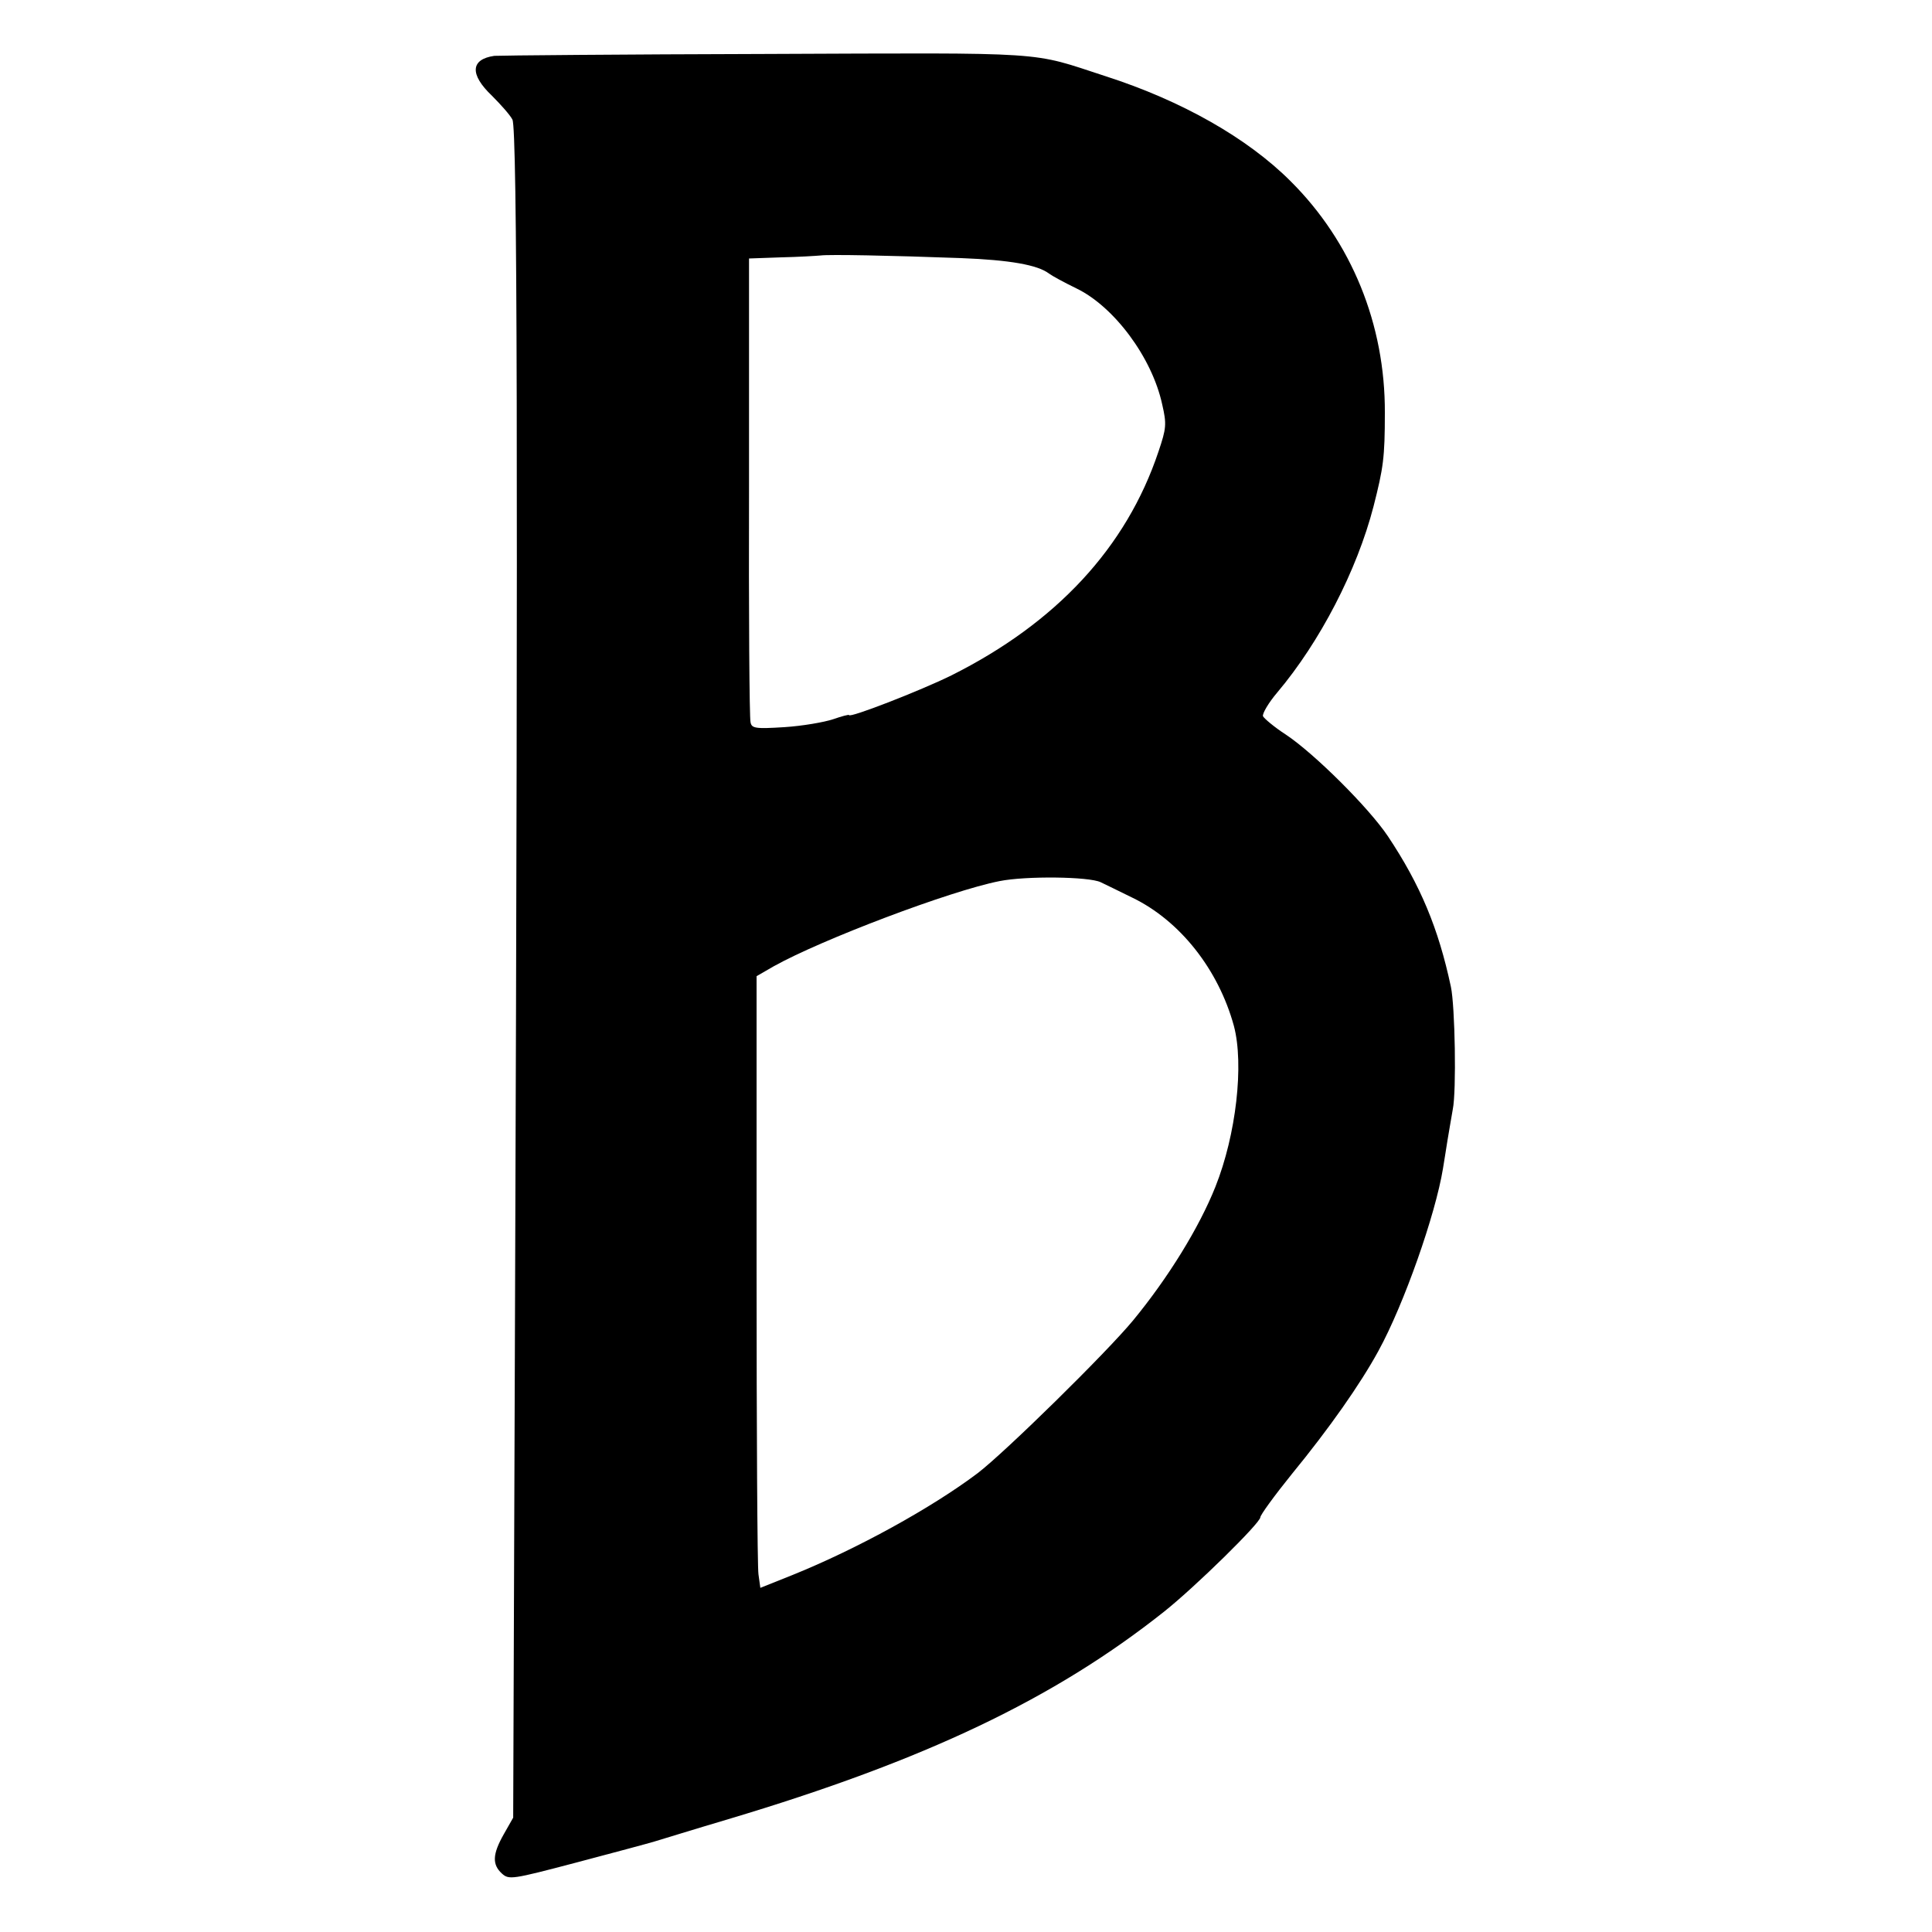 <svg version="1" xmlns="http://www.w3.org/2000/svg" width="682.667" height="682.667" viewBox="0 0 512 512"><path d="M131 14.8c-6.3.9-6.6 4.9-.6 10.6 2.3 2.3 4.8 5.1 5.4 6.3 1.3 2.4 1.5 94.2.7 310.9l-.5 139.1-2.5 4.4c-3 5.3-3.1 8-.5 10.4 1.9 1.7 2.6 1.6 19.7-2.9 9.8-2.6 19.2-5.1 20.8-5.6 1.7-.5 10.4-3.2 19.5-5.9 52.2-15.6 86.4-31.9 115.5-55 8.3-6.6 25.5-23.5 25.5-25 0-.6 3.7-5.7 8.3-11.4 10-12.2 18.2-23.9 23-32.7 6.8-12.4 15.1-36.1 17.1-48.3.3-2 .9-5.4 1.2-7.5.3-2 1-5.7 1.4-8.2 1-4.8.6-27.4-.5-32.5-3.3-15.5-8.1-27-16.7-39.9-5.1-7.6-19.5-21.9-27-26.9-3.1-2-5.8-4.3-6.1-4.9-.2-.7 1.5-3.6 3.8-6.3 11.3-13.4 21.1-32.3 25.5-49.3 2.6-10.2 3-12.9 3-24.8.1-23.4-8.8-45.3-25-61.4-11.4-11.4-28.8-21.3-49-27.8-20.3-6.6-13.7-6.2-89.9-5.9-38.3.1-70.7.4-72.1.5zm123.7 53.6c12.9.5 20.3 1.8 23.3 4.1.8.6 4.1 2.4 7.2 3.9 10 4.8 20.1 18.3 22.8 30.8 1.2 5.2 1.1 6.3-1 12.5-8.5 25.4-27.1 45.4-54.9 59.3-8.1 4-27.1 11.4-27.1 10.5 0-.2-1.9.3-4.2 1.1-2.4.8-8.2 1.8-12.9 2.1-7.8.5-8.7.3-9-1.3-.3-1.1-.5-29.1-.4-62.4V68.5l8.5-.3c4.7-.1 9.4-.4 10.5-.5 2.3-.3 18.3 0 37.2.7zm37 165.4c1 .5 4.8 2.3 8.4 4.1 12.6 6.1 22.8 19 26.9 34 2.7 10.2.6 28.8-4.9 42.6-4.3 10.8-12.5 24.1-21.8 35.4-7.1 8.6-34 35-41.2 40.5-12.2 9.2-32 20.1-49.1 27l-8.5 3.4-.5-3.6c-.3-2.1-.5-38.5-.5-81.1v-77.4l4.5-2.6c12.5-7 46.7-20 59.9-22.6 7-1.4 23.7-1.2 26.8.3z"/></svg>
